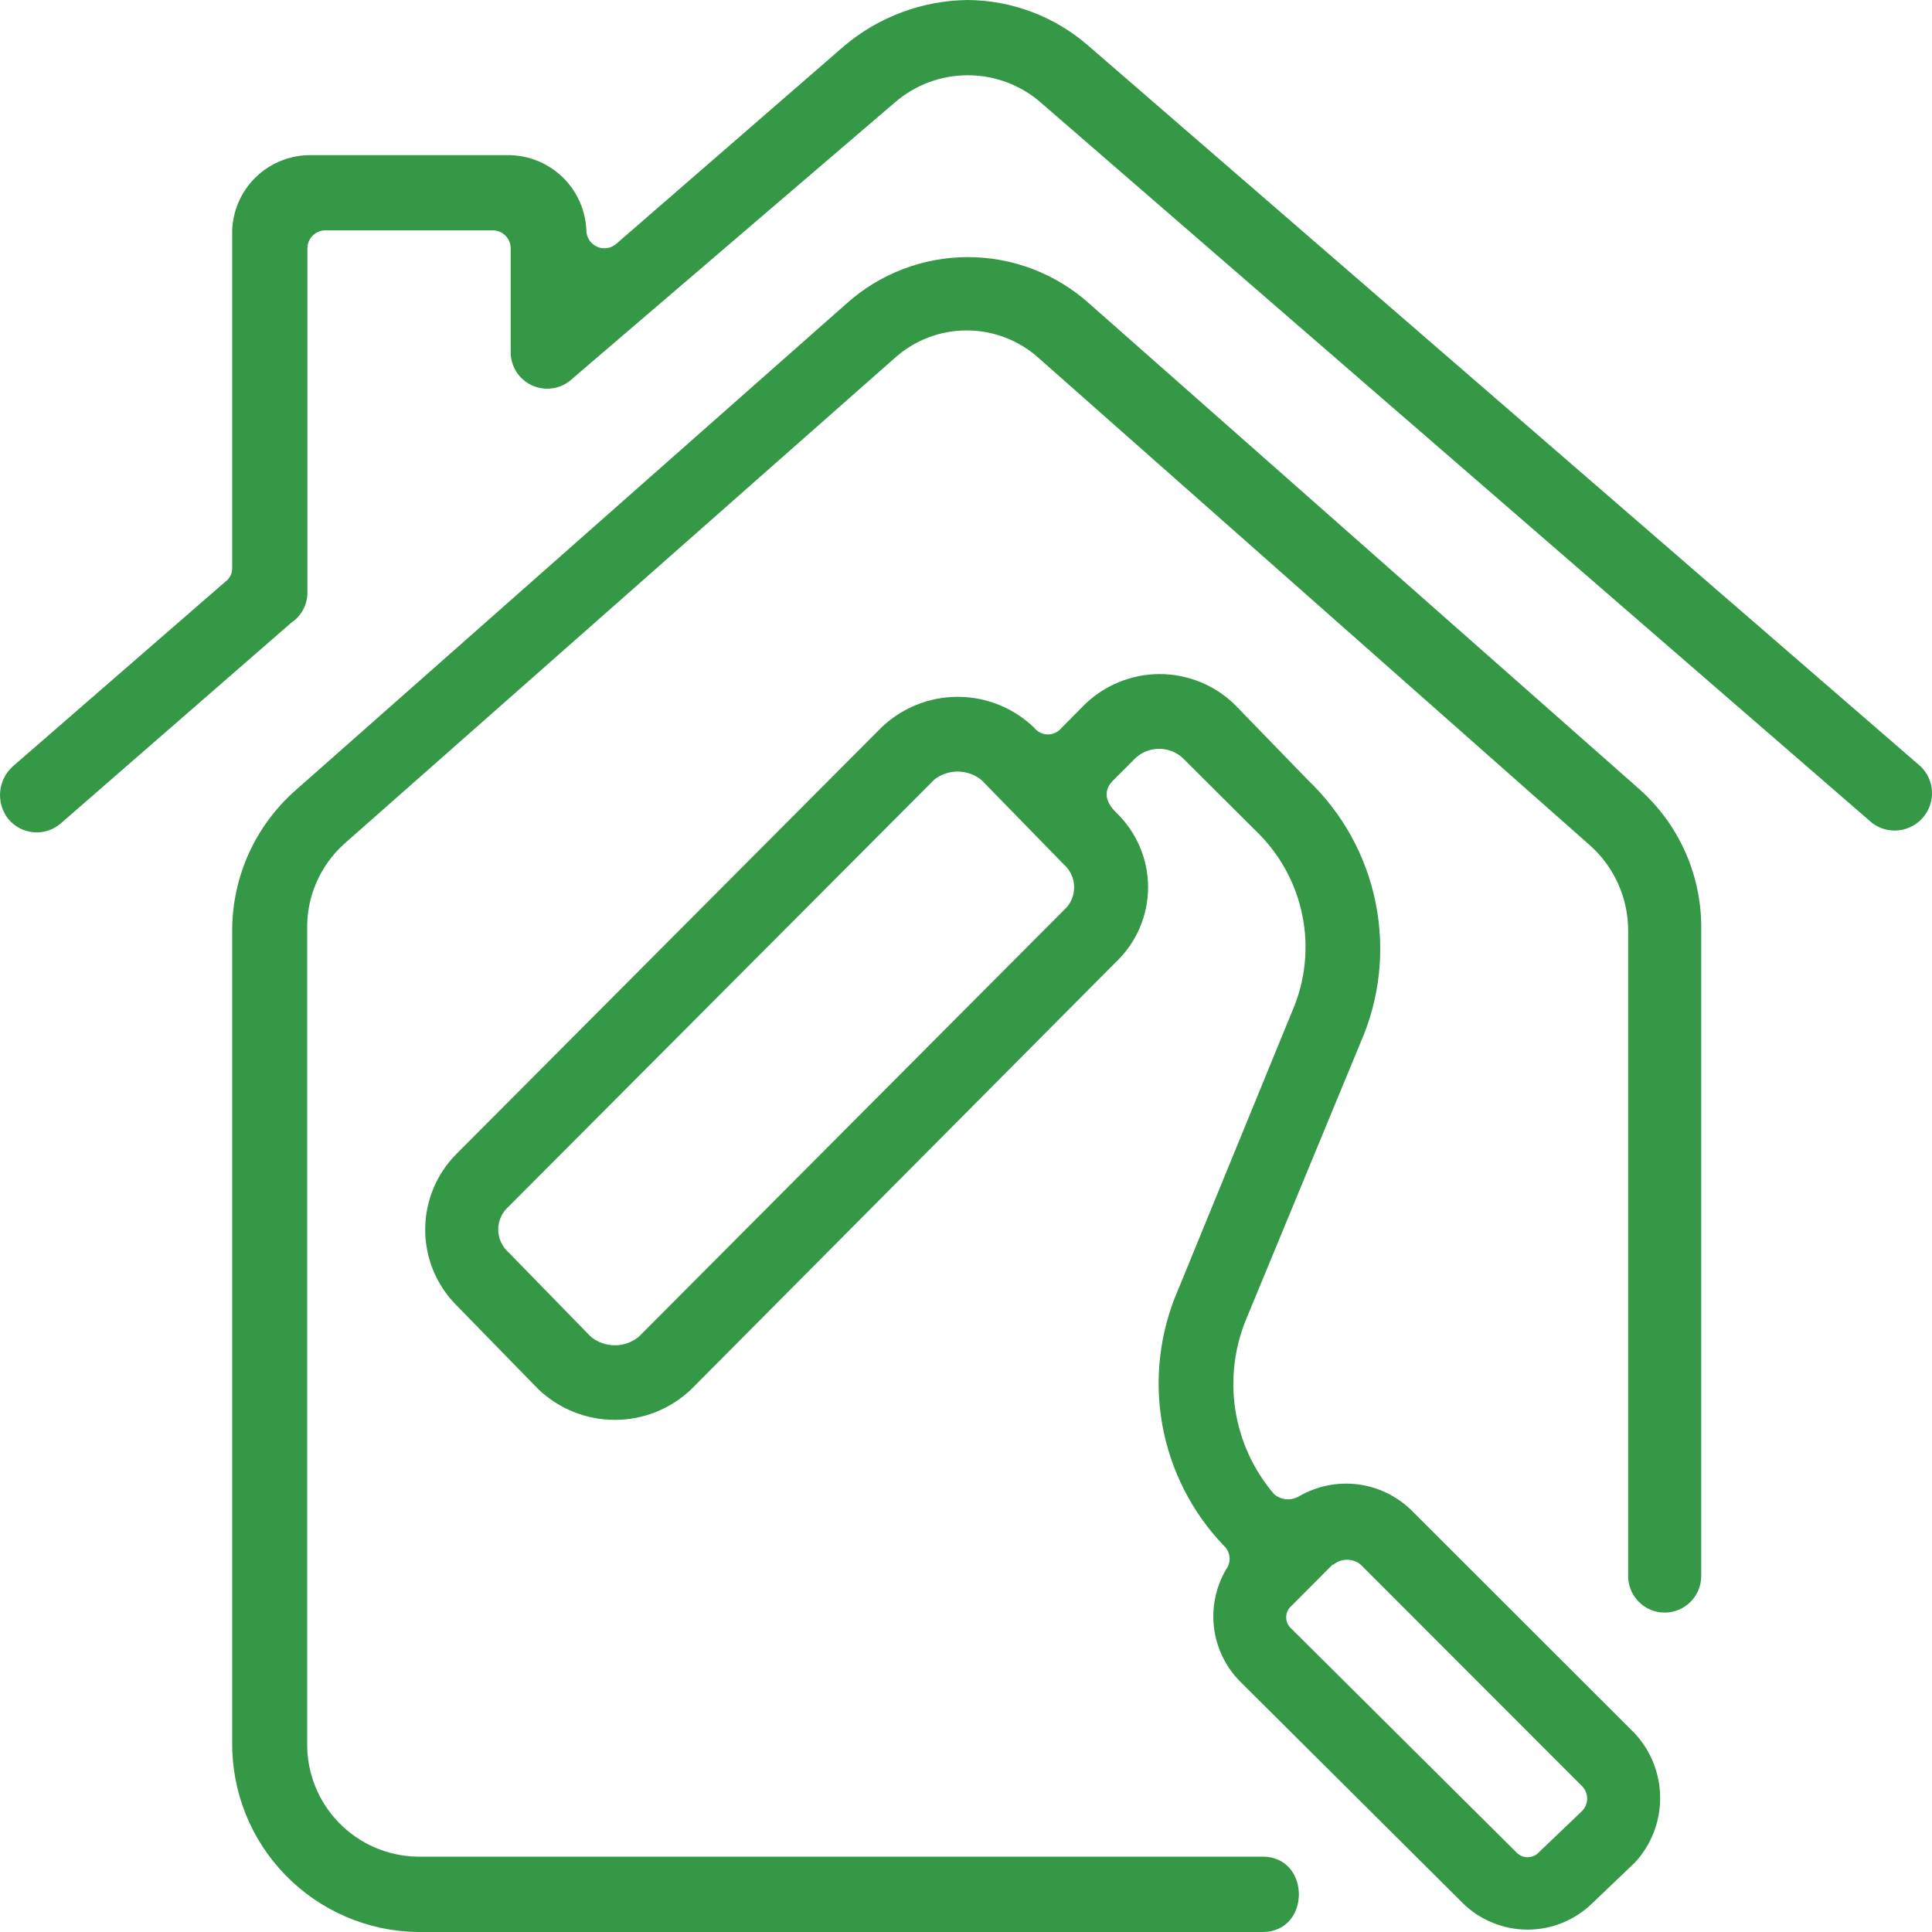<svg width="40" height="40" viewBox="0 0 40 40" fill="none" xmlns="http://www.w3.org/2000/svg">
<g clip-path="url(#clip0_263_2166)">
<path d="M39.764 15.867C39.905 16.003 39.989 16.187 39.999 16.382C40.009 16.577 39.945 16.769 39.819 16.919C39.693 17.069 39.516 17.166 39.321 17.19C39.127 17.214 38.931 17.163 38.772 17.049L21.549 2.124C21.131 1.759 20.593 1.558 20.037 1.558C19.481 1.558 18.943 1.759 18.524 2.124L11.85 7.84C11.742 7.943 11.605 8.011 11.457 8.037C11.31 8.062 11.158 8.043 11.021 7.982C10.885 7.921 10.769 7.821 10.689 7.695C10.61 7.568 10.569 7.421 10.573 7.271V5.147C10.574 5.097 10.565 5.048 10.546 5.001C10.527 4.955 10.499 4.913 10.464 4.878C10.429 4.843 10.387 4.815 10.341 4.796C10.295 4.778 10.245 4.768 10.195 4.769H6.743C6.693 4.768 6.643 4.778 6.597 4.796C6.551 4.815 6.509 4.843 6.474 4.878C6.439 4.913 6.411 4.955 6.392 5.001C6.373 5.048 6.364 5.097 6.365 5.147V12.28C6.363 12.4 6.332 12.519 6.275 12.625C6.218 12.731 6.135 12.822 6.035 12.889L1.257 17.049C1.18 17.115 1.091 17.166 0.994 17.197C0.898 17.228 0.796 17.24 0.694 17.231C0.593 17.222 0.495 17.193 0.405 17.146C0.315 17.099 0.236 17.034 0.171 16.956C0.046 16.796 -0.014 16.595 0.003 16.393C0.02 16.191 0.114 16.003 0.265 15.867L4.665 12.044C4.71 12.012 4.746 11.969 4.771 11.919C4.796 11.87 4.808 11.815 4.807 11.76V4.769C4.822 4.361 4.99 3.974 5.279 3.685C5.568 3.396 5.956 3.228 6.365 3.213H10.578C10.987 3.228 11.375 3.396 11.665 3.685C11.954 3.973 12.124 4.361 12.14 4.769C12.14 4.84 12.16 4.909 12.199 4.969C12.237 5.029 12.292 5.076 12.356 5.106C12.421 5.136 12.492 5.147 12.562 5.137C12.633 5.128 12.699 5.099 12.754 5.053L17.483 0.947C18.195 0.348 19.093 0.014 20.023 0C20.947 0.004 21.837 0.34 22.533 0.947L39.764 15.867ZM26.897 30.978C27.262 30.767 27.686 30.68 28.104 30.731C28.523 30.783 28.913 30.969 29.215 31.262L33.851 35.893C34.186 36.257 34.372 36.733 34.372 37.227C34.372 37.721 34.186 38.197 33.851 38.56L32.962 39.409C32.604 39.756 32.126 39.951 31.627 39.951C31.128 39.951 30.649 39.756 30.292 39.409L25.665 34.804C25.371 34.503 25.185 34.114 25.134 33.696C25.084 33.279 25.172 32.856 25.385 32.493C25.439 32.42 25.465 32.328 25.456 32.237C25.447 32.146 25.404 32.062 25.336 32C24.675 31.309 24.233 30.439 24.064 29.498C23.896 28.558 24.008 27.588 24.388 26.711L26.755 20.933C27.026 20.308 27.099 19.616 26.963 18.948C26.828 18.281 26.491 17.671 25.999 17.2L24.473 15.68C24.341 15.566 24.173 15.504 23.999 15.504C23.825 15.504 23.657 15.566 23.525 15.68L23.053 16.151C22.813 16.387 22.911 16.622 23.098 16.813C23.31 17.013 23.479 17.254 23.595 17.522C23.71 17.789 23.77 18.078 23.77 18.369C23.77 18.66 23.71 18.948 23.595 19.216C23.479 19.483 23.31 19.725 23.098 19.924L14.315 28.76C13.889 29.169 13.32 29.397 12.729 29.397C12.138 29.397 11.57 29.169 11.143 28.76L9.439 27.013C9.031 26.598 8.803 26.039 8.803 25.458C8.803 24.876 9.031 24.318 9.439 23.902L18.244 15.067C18.669 14.656 19.237 14.427 19.828 14.427C20.419 14.427 20.987 14.656 21.412 15.067C21.445 15.11 21.488 15.145 21.538 15.169C21.587 15.193 21.641 15.206 21.696 15.206C21.751 15.206 21.805 15.193 21.855 15.169C21.904 15.145 21.947 15.11 21.981 15.067L22.453 14.591C22.869 14.184 23.428 13.956 24.01 13.956C24.592 13.956 25.151 14.184 25.567 14.591L27.08 16.151C27.798 16.835 28.287 17.723 28.482 18.695C28.677 19.667 28.568 20.675 28.17 21.582L25.807 27.298C25.556 27.897 25.477 28.554 25.577 29.196C25.678 29.838 25.954 30.439 26.377 30.933C26.448 30.995 26.536 31.032 26.63 31.04C26.723 31.048 26.817 31.026 26.897 30.978ZM19.334 16.151L10.529 24.982C10.462 25.041 10.408 25.114 10.371 25.196C10.334 25.277 10.315 25.366 10.315 25.456C10.315 25.545 10.334 25.634 10.371 25.715C10.408 25.797 10.462 25.87 10.529 25.929L12.233 27.676C12.373 27.79 12.548 27.853 12.729 27.853C12.91 27.853 13.085 27.79 13.225 27.676L22.026 18.844C22.093 18.785 22.147 18.712 22.183 18.631C22.22 18.549 22.239 18.461 22.239 18.371C22.239 18.282 22.22 18.193 22.183 18.111C22.147 18.03 22.093 17.957 22.026 17.898L20.322 16.151C20.182 16.037 20.006 15.974 19.826 15.974C19.645 15.974 19.469 16.037 19.329 16.151H19.334ZM27.587 32.396L26.737 33.249C26.703 33.278 26.676 33.314 26.657 33.355C26.639 33.395 26.629 33.44 26.629 33.484C26.629 33.529 26.639 33.573 26.657 33.614C26.676 33.655 26.703 33.691 26.737 33.72L31.391 38.347C31.421 38.38 31.457 38.406 31.498 38.425C31.538 38.443 31.582 38.452 31.627 38.452C31.671 38.452 31.715 38.443 31.756 38.425C31.797 38.406 31.833 38.38 31.863 38.347L32.752 37.498C32.821 37.429 32.86 37.335 32.86 37.238C32.86 37.14 32.821 37.047 32.752 36.978L28.174 32.396C28.094 32.329 27.994 32.293 27.89 32.293C27.785 32.293 27.685 32.329 27.605 32.396H27.587ZM33.709 19.267C33.709 18.93 33.638 18.597 33.499 18.291C33.36 17.984 33.157 17.711 32.904 17.489L21.505 7.413C21.096 7.045 20.565 6.841 20.015 6.841C19.464 6.841 18.933 7.045 18.524 7.413L7.121 17.476C6.874 17.7 6.678 17.975 6.546 18.282C6.415 18.588 6.351 18.92 6.36 19.253V36.08C6.349 36.694 6.583 37.287 7.009 37.729C7.435 38.172 8.019 38.427 8.634 38.44H26.141C27.142 38.44 27.142 40 26.141 40H8.638C7.611 39.984 6.632 39.562 5.915 38.828C5.197 38.094 4.799 37.106 4.807 36.08V19.267C4.807 18.712 4.926 18.164 5.156 17.659C5.386 17.155 5.723 16.706 6.142 16.342L17.532 6.28C18.221 5.664 19.114 5.323 20.039 5.323C20.964 5.323 21.857 5.664 22.546 6.28L33.945 16.342C34.356 16.709 34.683 17.16 34.903 17.665C35.123 18.17 35.232 18.716 35.222 19.267V32.631C35.222 32.831 35.142 33.024 35 33.165C34.858 33.307 34.666 33.387 34.465 33.387C34.265 33.387 34.072 33.307 33.931 33.165C33.789 33.024 33.709 32.831 33.709 32.631V19.267Z" fill="#359846"/>
</g>
<defs>
<clipPath id="clip0_263_2166">
<rect width="40" height="40" fill="white"/>
</clipPath>
</defs>
</svg>
